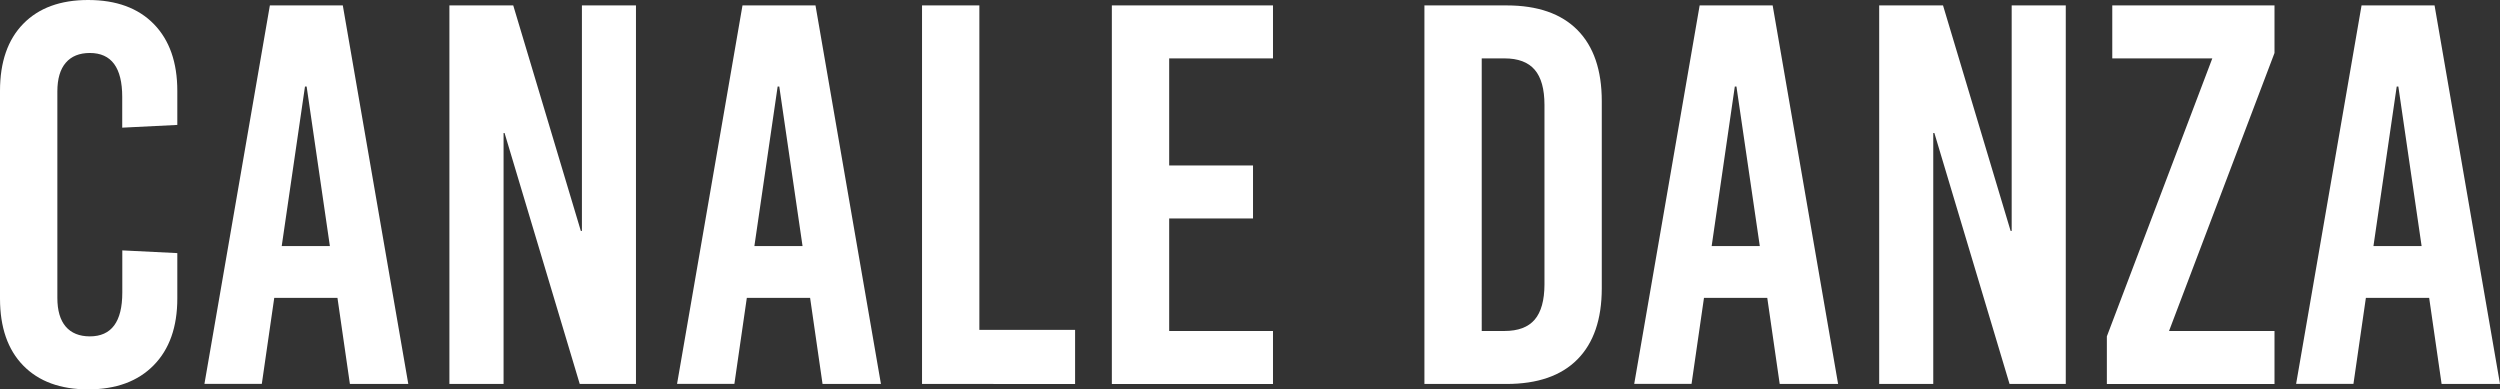 <svg xmlns="http://www.w3.org/2000/svg" viewBox="0 0 1057.45 164.7"><rect x="0" y="0" width="1057.45" height="164.7" fill="#333333" stroke="none"/><defs><style>.cls-1{fill:#fff;}</style></defs><g id="Livello_2" data-name="Livello 2"><g id="Livello_1-2" data-name="Livello 1"><path class="cls-1" d="M65.08,10.18Q75,20.36,75,38.43V52.84L51.7,54v-13Q51.7,22.42,38,22.41q-6.63,0-10.18,4.13T24.26,38.65V126q0,8,3.53,12.13T38,142.28q13.72,0,13.73-18.53V105.91L75,107.06v19.21q0,18.06-10,28.24T37.29,164.7q-17.61,0-27.45-10.07T0,126.27V38.43q0-18.3,9.84-28.37T37.29,0Q55.13,0,65.08,10.18Z"/><path class="cls-1" d="M172.7,162.41H148L142.74,126H116l-5.26,36.38H86.47L114.15,2.29H145ZM129,36.6l-9.84,67.48h20.37L129.7,36.6Z"/><path class="cls-1" d="M269,162.41H245.22L213.42,56.27H213V162.41H190.09V2.29h27l28.59,95.38h.46V2.29H269Z"/><path class="cls-1" d="M372.62,162.41h-24.7L342.66,126H315.89l-5.26,36.38H286.38L314.06,2.29h30.88ZM328.93,36.6l-9.84,67.48h20.37L329.62,36.6Z"/><path class="cls-1" d="M414.25,139.53h40.49v22.88H390V2.29h24.25Z"/><path class="cls-1" d="M538.45,24.7H494.54V70H530V92.41H494.54V140h43.91v22.42H470.29V2.29h68.16Z"/><path class="cls-1" d="M667.23,12.7q10.29,10.41,10.29,30.08v79.14q0,19.67-10.29,30.08t-30,10.41H602.5V2.29h34.76Q656.93,2.29,667.23,12.7Zm-40.49,12V140h9.61q8.7,0,12.8-4.81t4.13-14.86V44.38q0-10.07-4.13-14.88t-12.8-4.8Z"/><path class="cls-1" d="M777.48,162.41h-24.7L747.52,126H720.75l-5.26,36.38H691.24L718.92,2.29H749.8ZM733.79,36.6,724,104.08h20.36L734.48,36.6Z"/><path class="cls-1" d="M873.78,162.41H850L818.2,56.27h-.47V162.41H794.86V2.29h27l28.59,95.38h.45V2.29h22.88Z"/><path class="cls-1" d="M962.07,22.41,917.46,140h44.61v22.42H891.16V142.28L935.76,24.7H893.45V2.29h68.62Z"/><path class="cls-1" d="M1057.45,162.41h-24.7L1027.49,126h-26.77l-5.26,36.38H971.21L998.89,2.29h30.88ZM1013.76,36.6l-9.84,67.48h20.37l-9.84-67.48Z"/></g></g></svg>